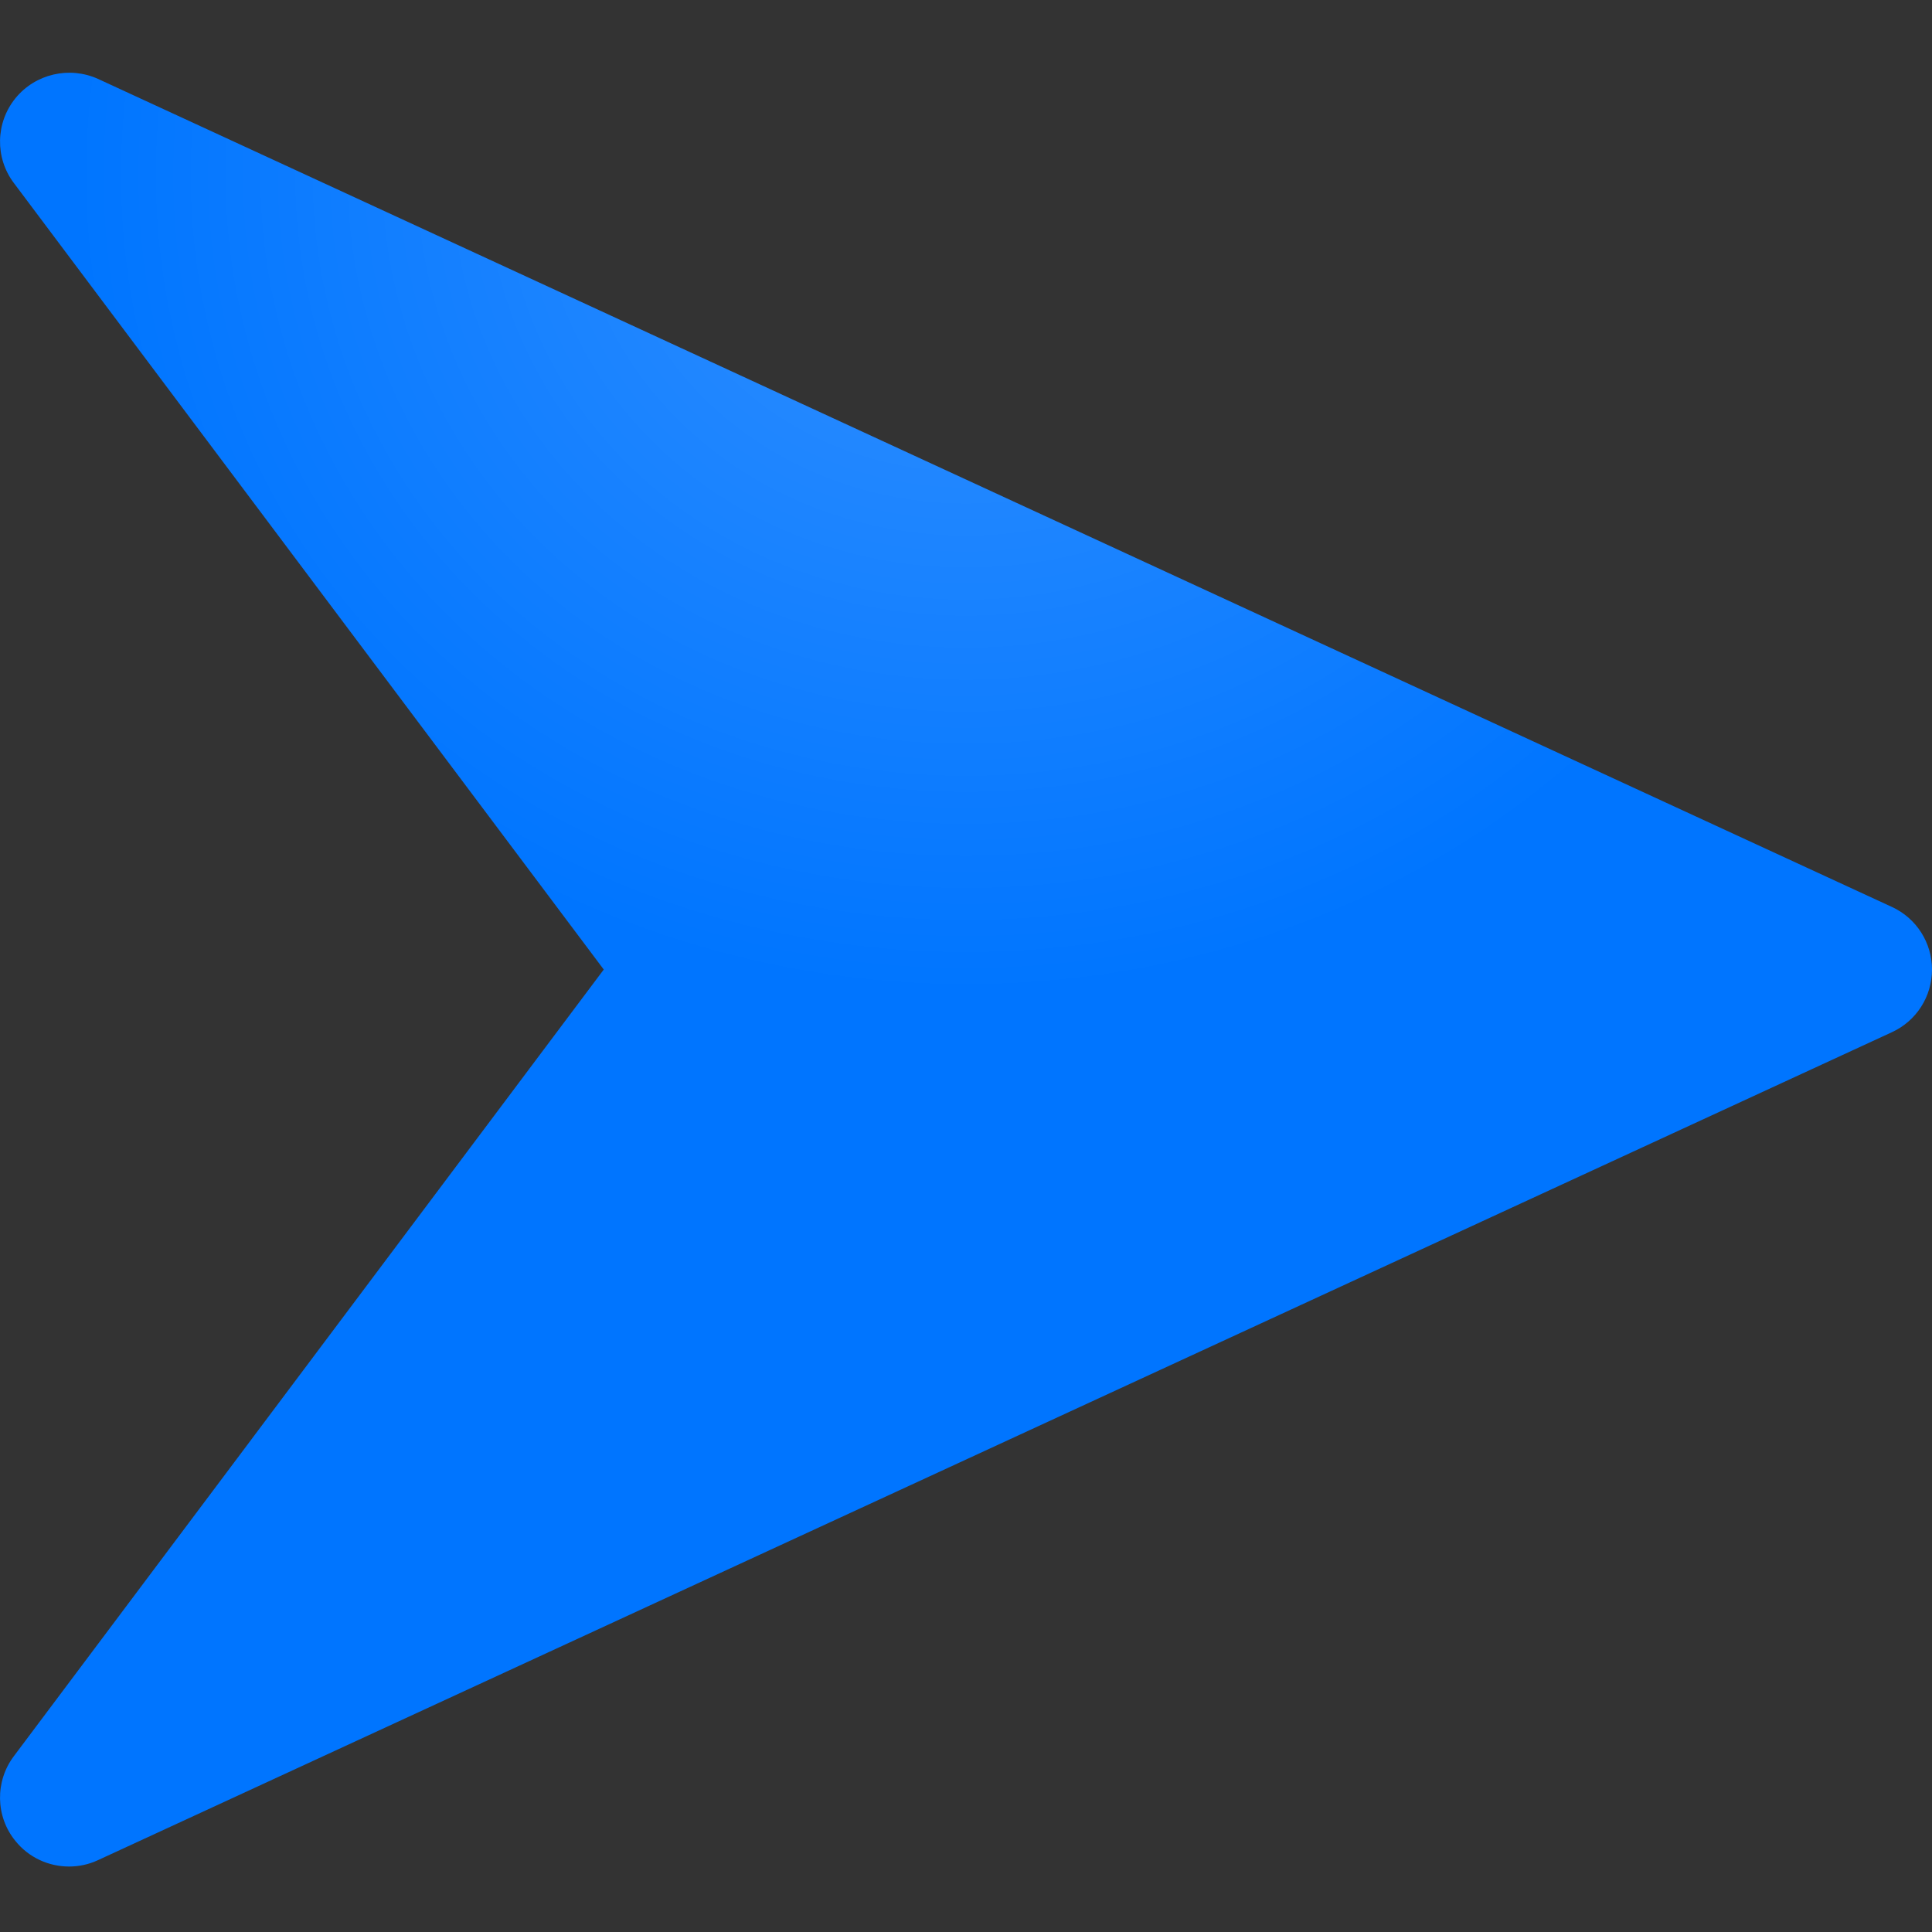 <?xml version="1.0" encoding="UTF-8"?> <svg xmlns="http://www.w3.org/2000/svg" width="18" height="18" viewBox="0 0 18 18" fill="none"><rect x="0" y="0" width="18" height="18" fill="#333333" stroke="none"/><path d="M17.627 8.45L0.913 0.735C0.647 0.615 0.33 0.687 0.144 0.915C-0.042 1.144 -0.048 1.47 0.129 1.705L5.625 9.033L0.129 16.362C-0.048 16.597 -0.042 16.924 0.143 17.151C0.268 17.307 0.454 17.39 0.643 17.39C0.735 17.39 0.826 17.371 0.912 17.331L17.626 9.617C17.855 9.512 18 9.284 18 9.033C18 8.783 17.855 8.555 17.627 8.45Z" fill="#0075FF"></path><path d="M17.627 8.45L0.913 0.735C0.647 0.615 0.33 0.687 0.144 0.915C-0.042 1.144 -0.048 1.47 0.129 1.705L5.625 9.033L0.129 16.362C-0.048 16.597 -0.042 16.924 0.143 17.151C0.268 17.307 0.454 17.39 0.643 17.39C0.735 17.39 0.826 17.371 0.912 17.331L17.626 9.617C17.855 9.512 18 9.284 18 9.033C18 8.783 17.855 8.555 17.627 8.45Z" fill="url(#paint0_radial_1242_266)" fill-opacity="0.2"></path><defs><radialGradient id="paint0_radial_1242_266" cx="0" cy="0" r="1" gradientUnits="userSpaceOnUse" gradientTransform="translate(9 1.618) rotate(90) scale(7.625 8.213)"><stop stop-color="white"></stop><stop offset="1" stop-color="white" stop-opacity="0"></stop></radialGradient></defs></svg> 